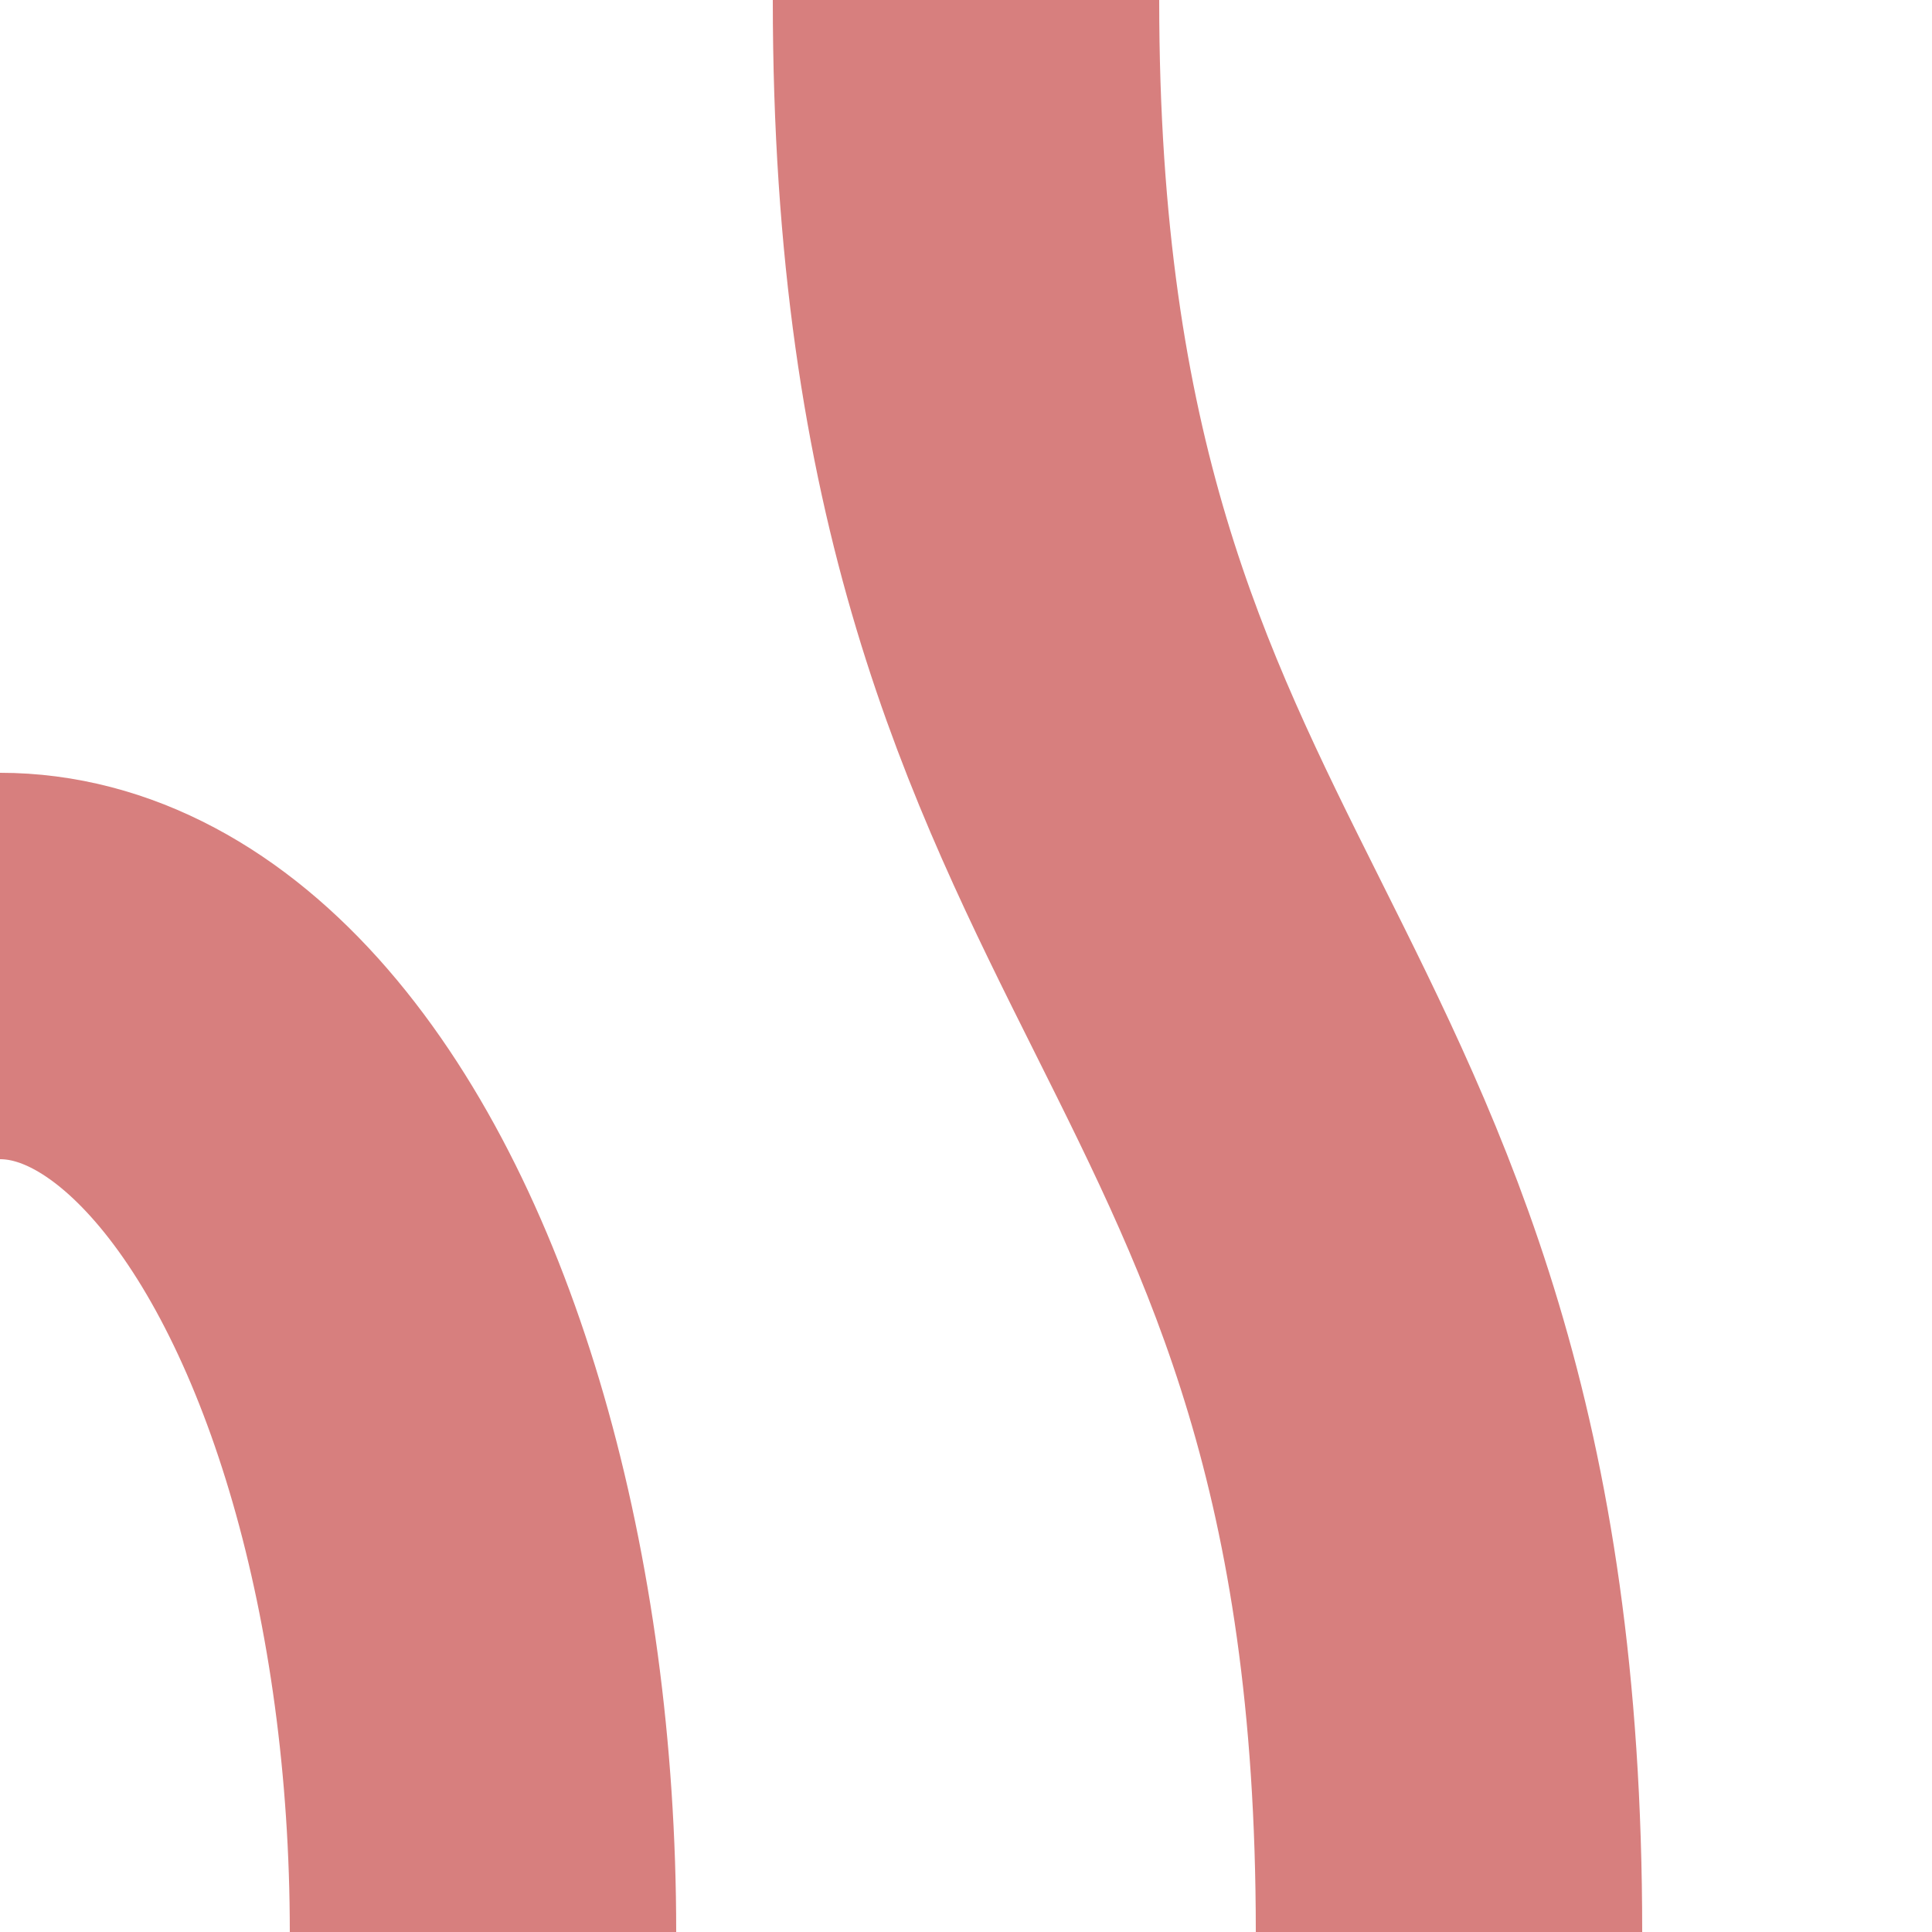 <?xml version="1.0" encoding="UTF-8" standalone="no"?>
<!-- Created by Wiebevl for Wikipedia -->
<svg xmlns="http://www.w3.org/2000/svg" width="500" height="500">
 <title>exvSTRg+r</title>
 <g stroke="#D77F7E" stroke-width="100" fill="none">
  <ellipse cx="0" cy="500" rx="125" ry="250"/>
  <path d="M 250,0 C 250,250 375,250 375,500"/>
</g>
</svg>